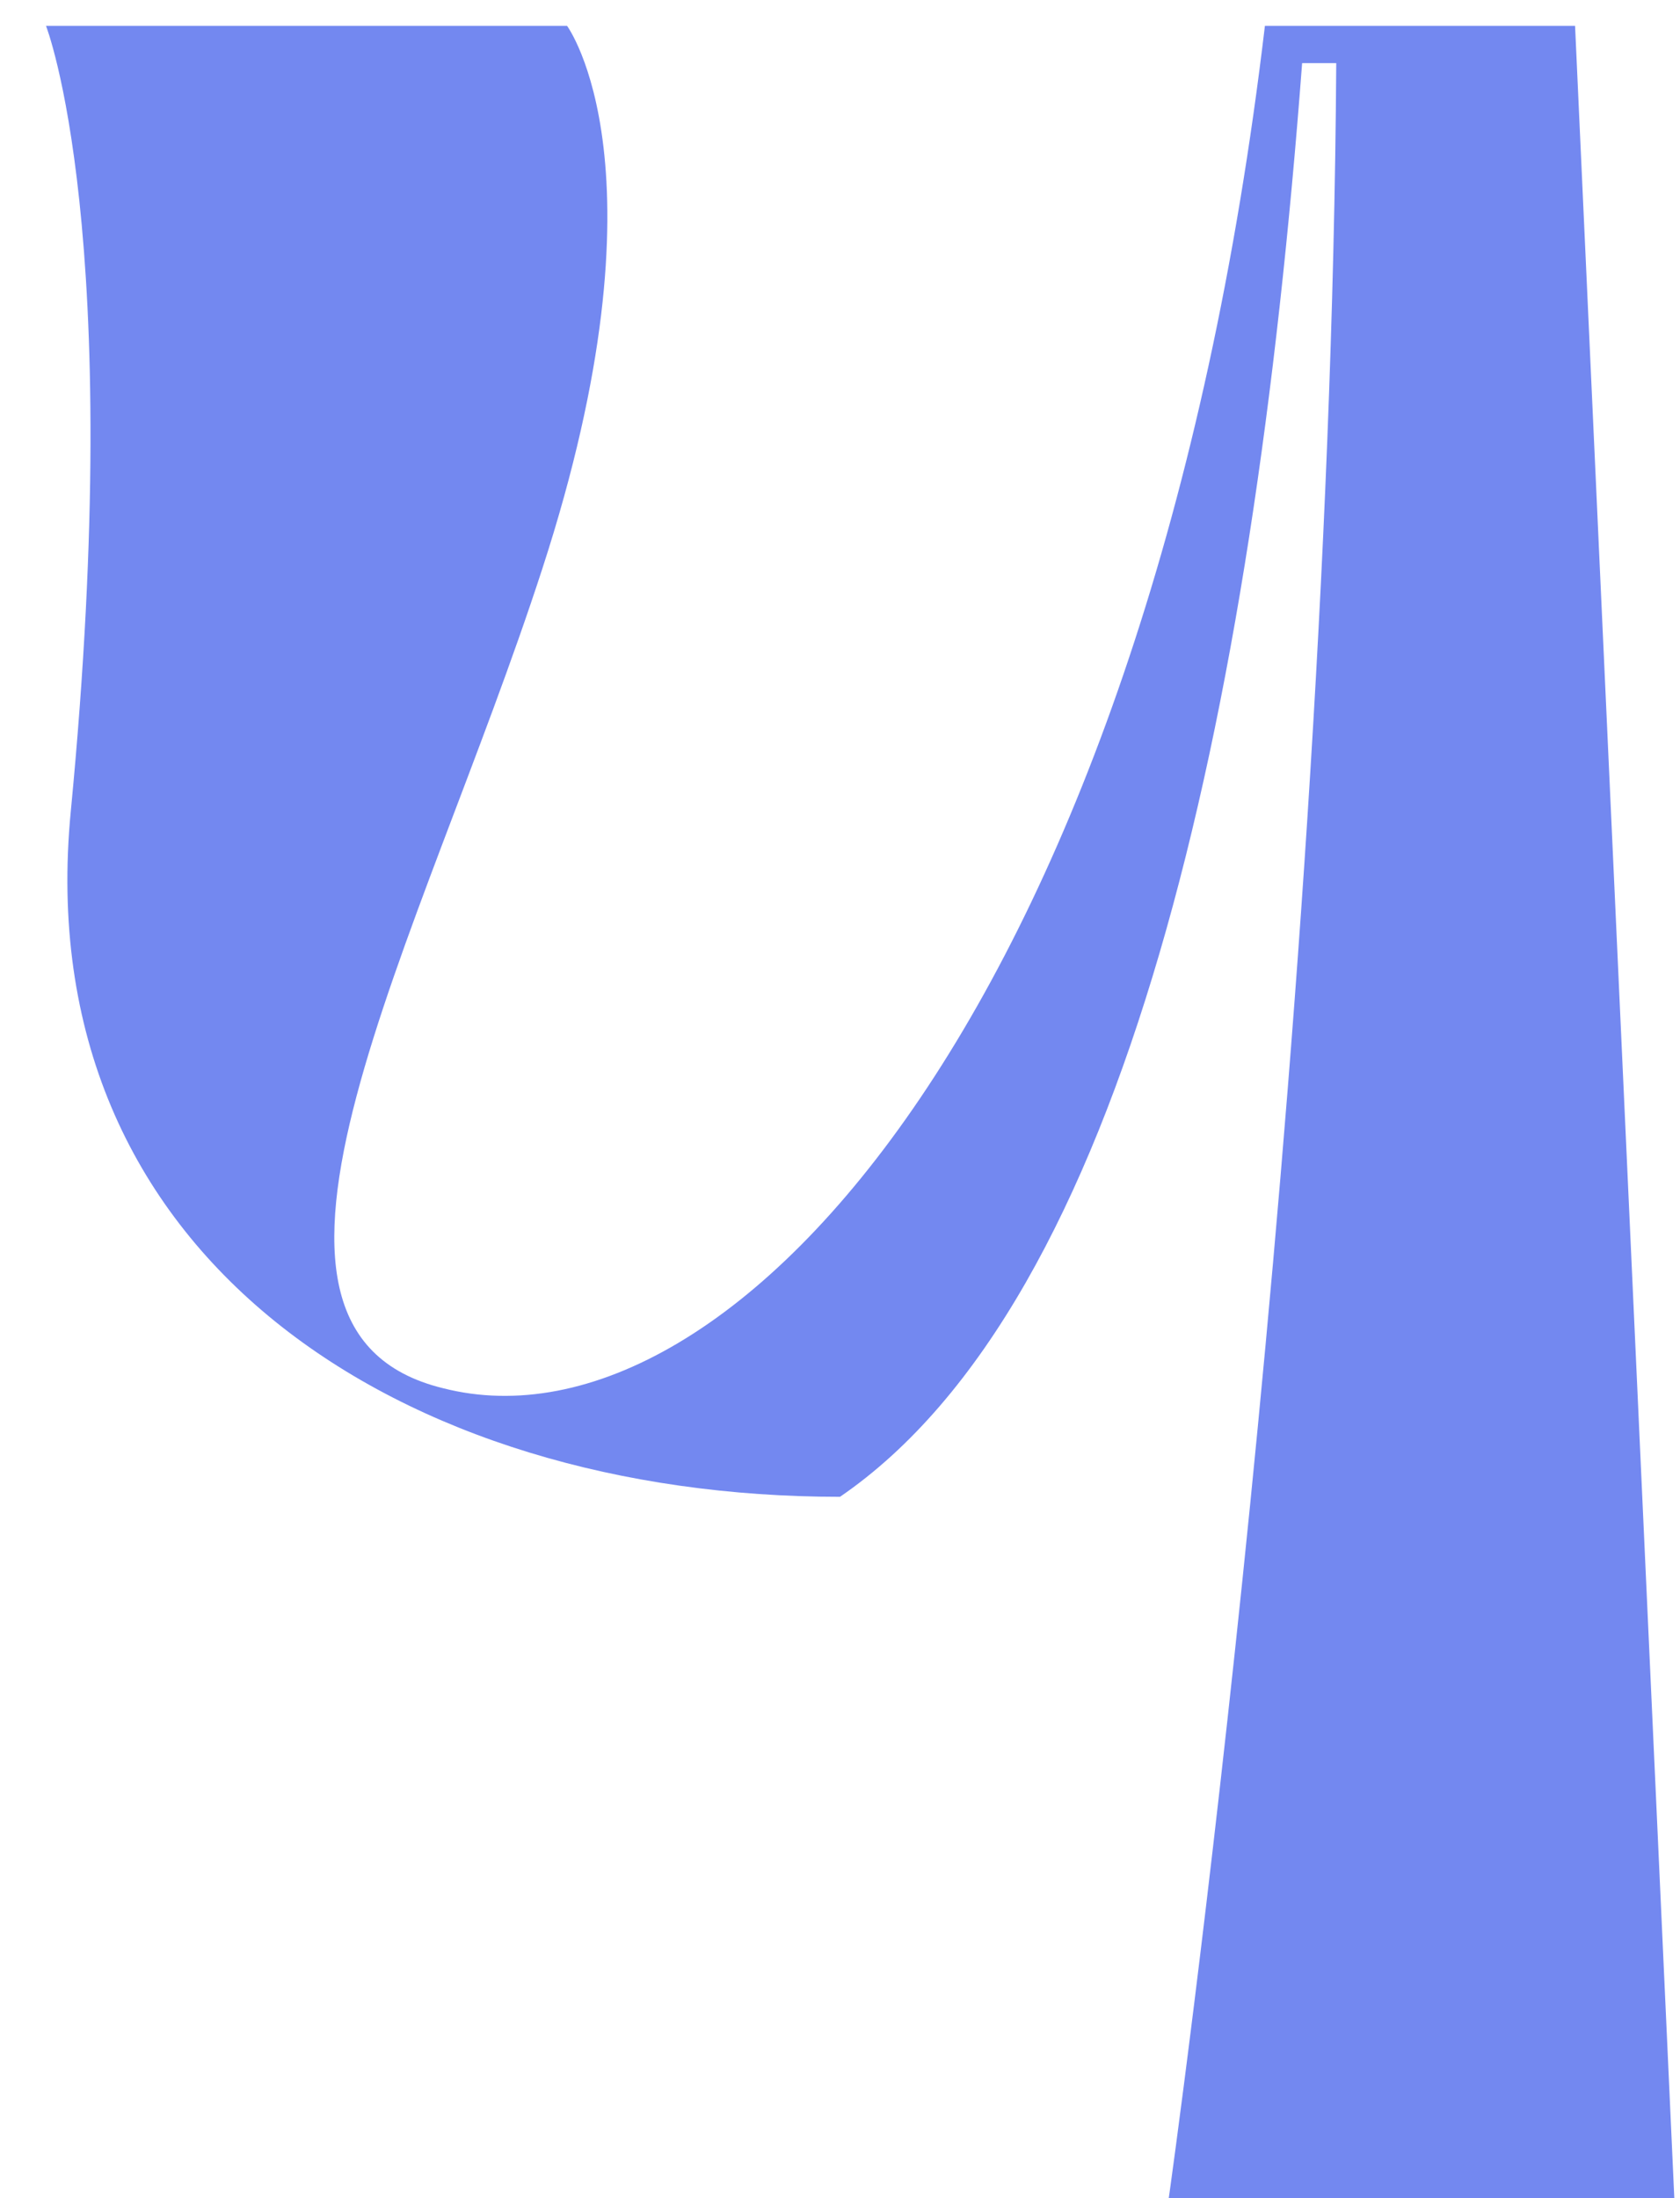 <?xml version="1.0" encoding="UTF-8"?> <svg xmlns="http://www.w3.org/2000/svg" width="52" height="68" viewBox="0 0 52 68" fill="none"> <path d="M39.152 0.8H48.752L51.824 68H36.176C36.176 68 41.168 32.768 41.36 1.952H40.304C38.768 22.304 34.832 40.256 26 46.304C12.464 46.304 0.848 38.912 2.192 25.088C3.92 7.136 1.424 0.8 1.424 0.8H17.552C17.552 0.8 20.816 5.216 16.784 17.6C13.04 29.12 6.224 41.12 13.712 42.944C22.736 45.248 35.6 30.752 39.152 0.8Z" fill="#7388F0"></path> </svg> 